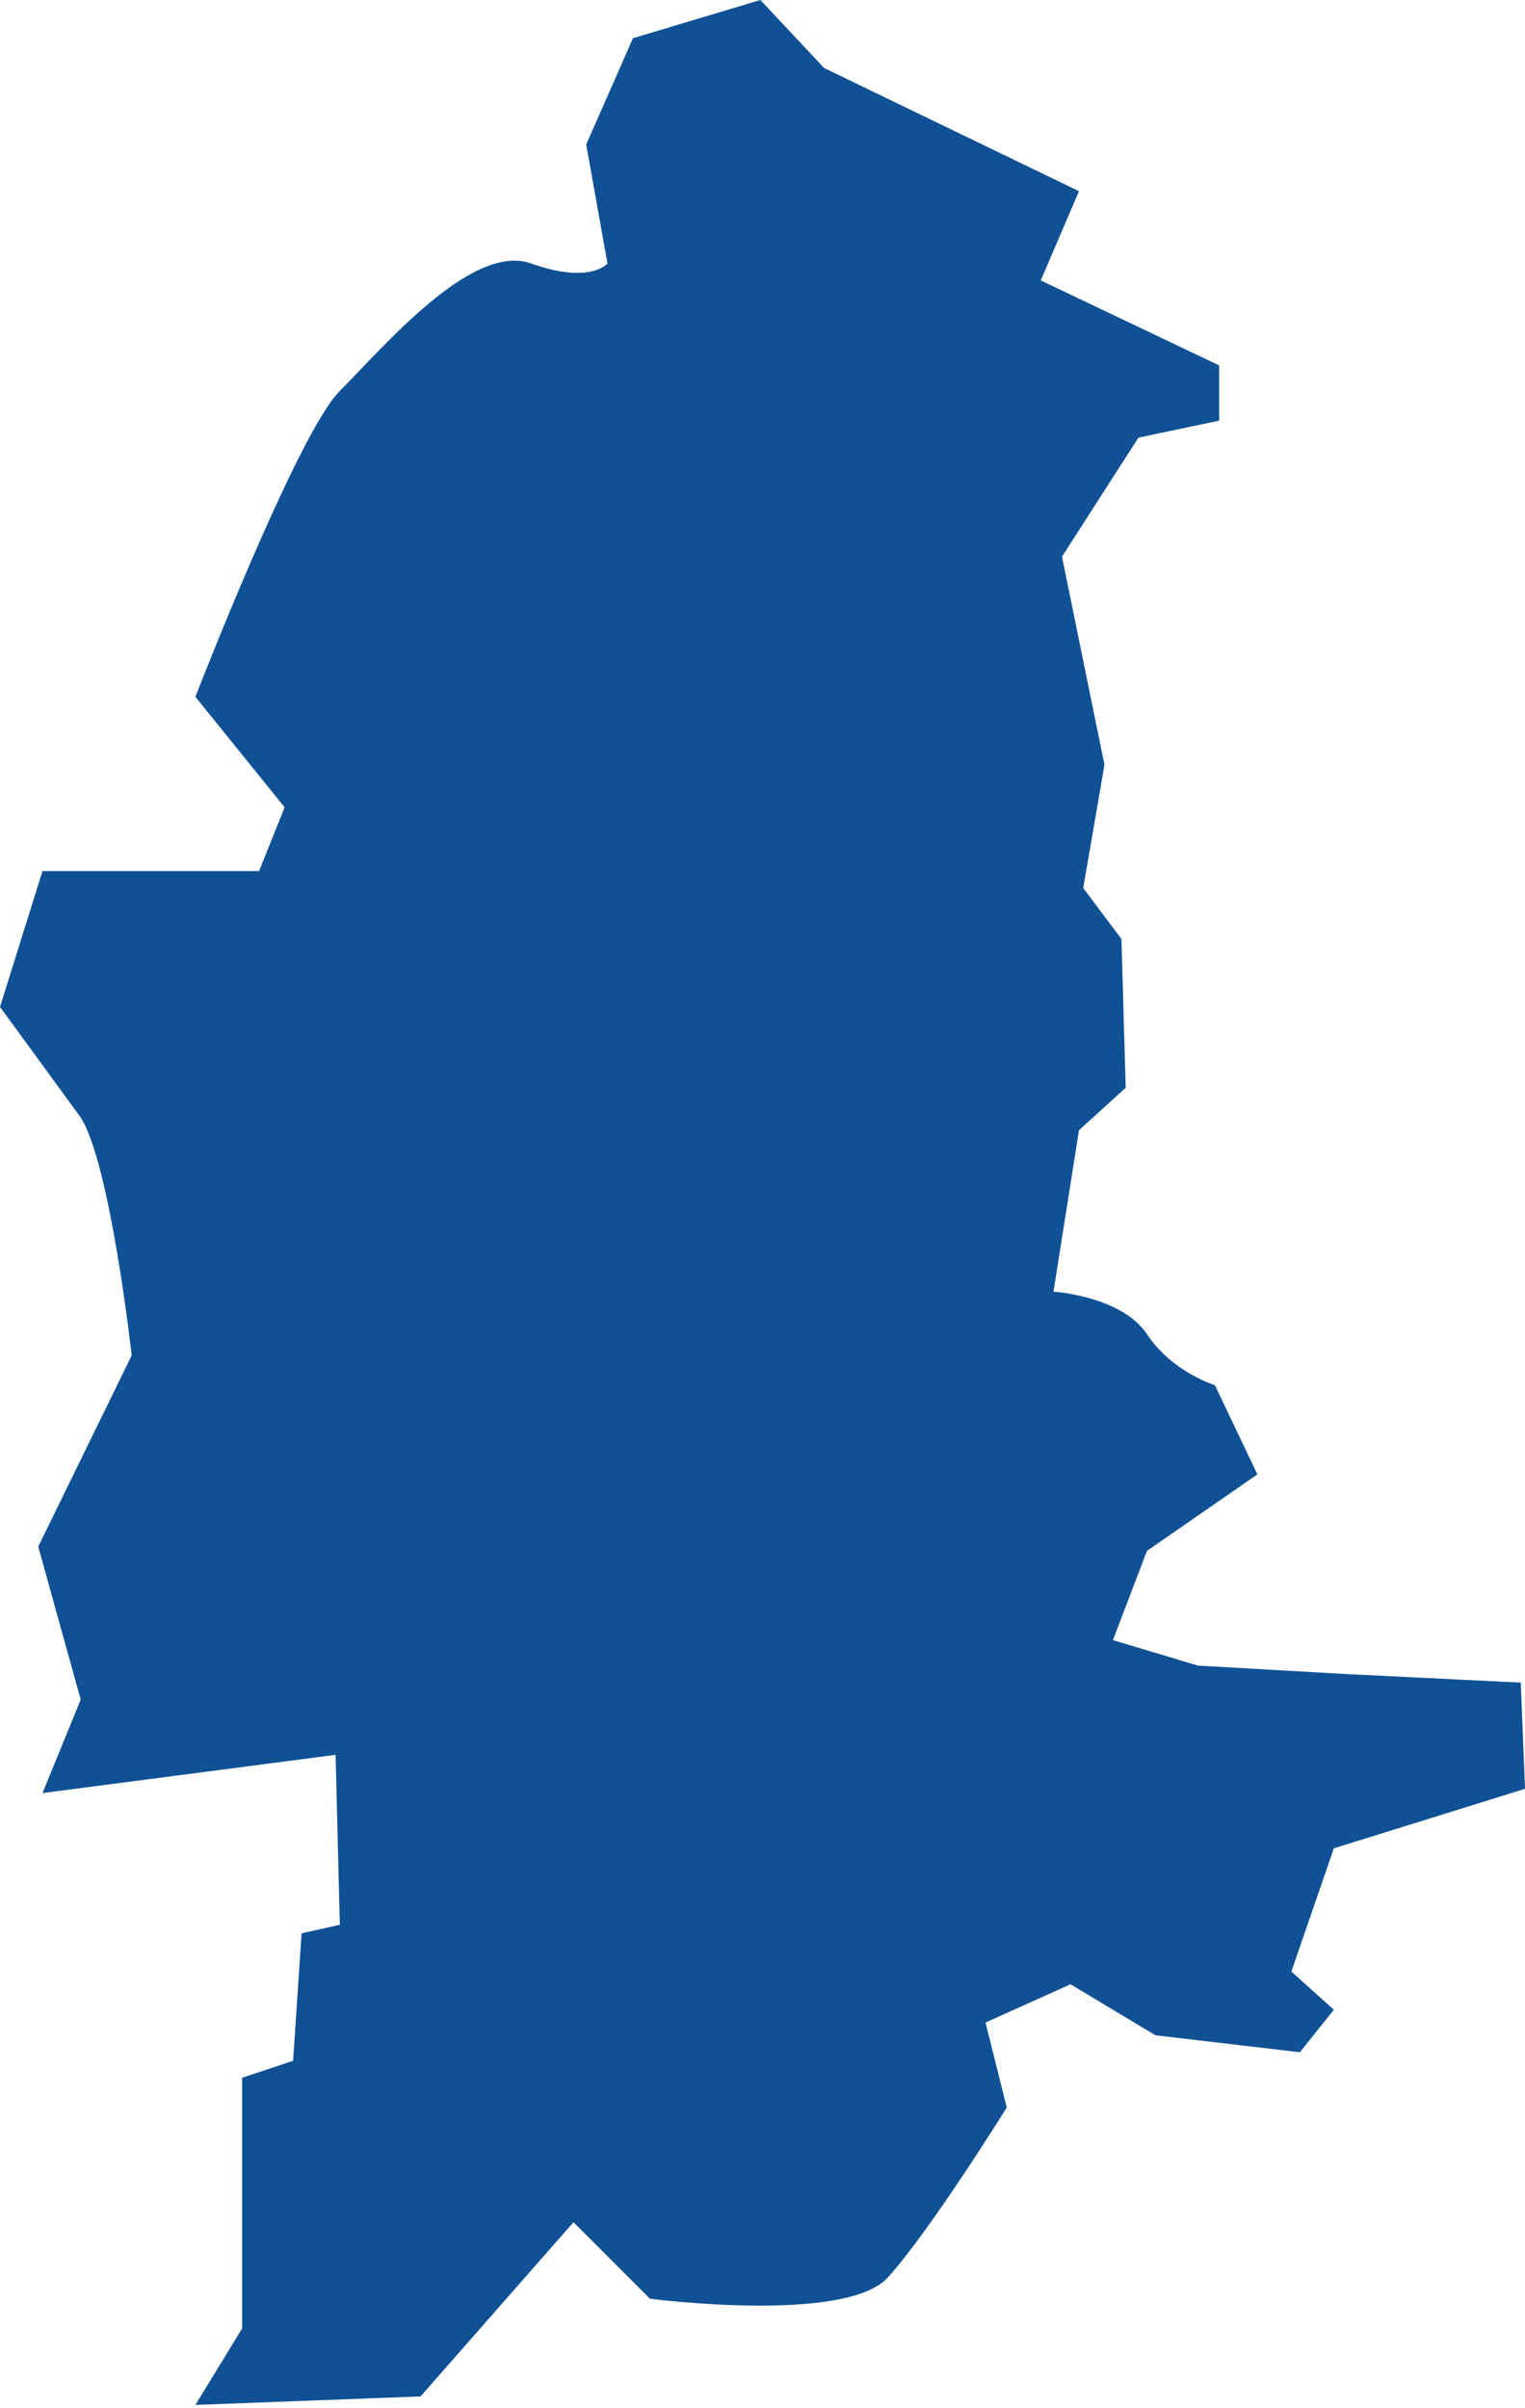 <?xml version="1.0" encoding="UTF-8" standalone="no"?>
<!DOCTYPE svg PUBLIC "-//W3C//DTD SVG 1.1//EN" "http://www.w3.org/Graphics/SVG/1.1/DTD/svg11.dtd">
<svg width="100%" height="100%" viewBox="0 0 479 756" version="1.1" xmlns="http://www.w3.org/2000/svg" xmlns:xlink="http://www.w3.org/1999/xlink" xml:space="preserve" xmlns:serif="http://www.serif.com/" style="fill-rule:evenodd;clip-rule:evenodd;stroke-linejoin:round;stroke-miterlimit:2;">
    <g>
        <path d="M477.666,528.296L479,561.648L418.958,580.325L405.616,619.013L418.958,631.02L408.284,644.361L362.919,639.024L336.234,623.016L309.549,635.022L316.22,661.704C316.22,661.704 292.203,700.392 278.861,715.067C265.518,729.742 204.142,721.737 204.142,721.737L180.125,697.724L132.092,752.421L61.376,755.089L76.053,731.076L76.053,652.365L92.064,647.029L94.733,607.007L106.741,604.338L105.407,550.975L13.343,562.982L25.351,533.632L12.008,485.605L41.362,425.572C41.362,425.572 34.691,365.538 25.351,350.863C14.677,336.188 0,316.177 0,316.177L13.343,273.486L81.39,273.486L89.396,253.475L61.376,218.789C61.376,218.789 93.398,136.076 106.741,122.735C120.084,109.395 148.103,76.043 166.783,82.713C185.462,89.383 190.799,82.713 190.799,82.713L184.128,45.359L198.805,12.007L238.833,-0L258.847,21.345L338.903,60.034L326.894,88.049L382.933,114.731L382.933,132.074L357.582,137.41L333.565,174.765L346.908,240.134L340.237,278.823L352.245,294.832L353.579,341.525L338.903,354.865L330.897,405.56C330.897,405.56 352.245,406.895 360.251,418.901C368.256,430.908 381.599,434.91 381.599,434.91L394.942,462.926L360.251,486.939L349.577,514.955L376.262,522.959L422.961,525.628L477.666,528.296Z" style="fill:rgb(15,81,148);"/>
    </g>
</svg>
